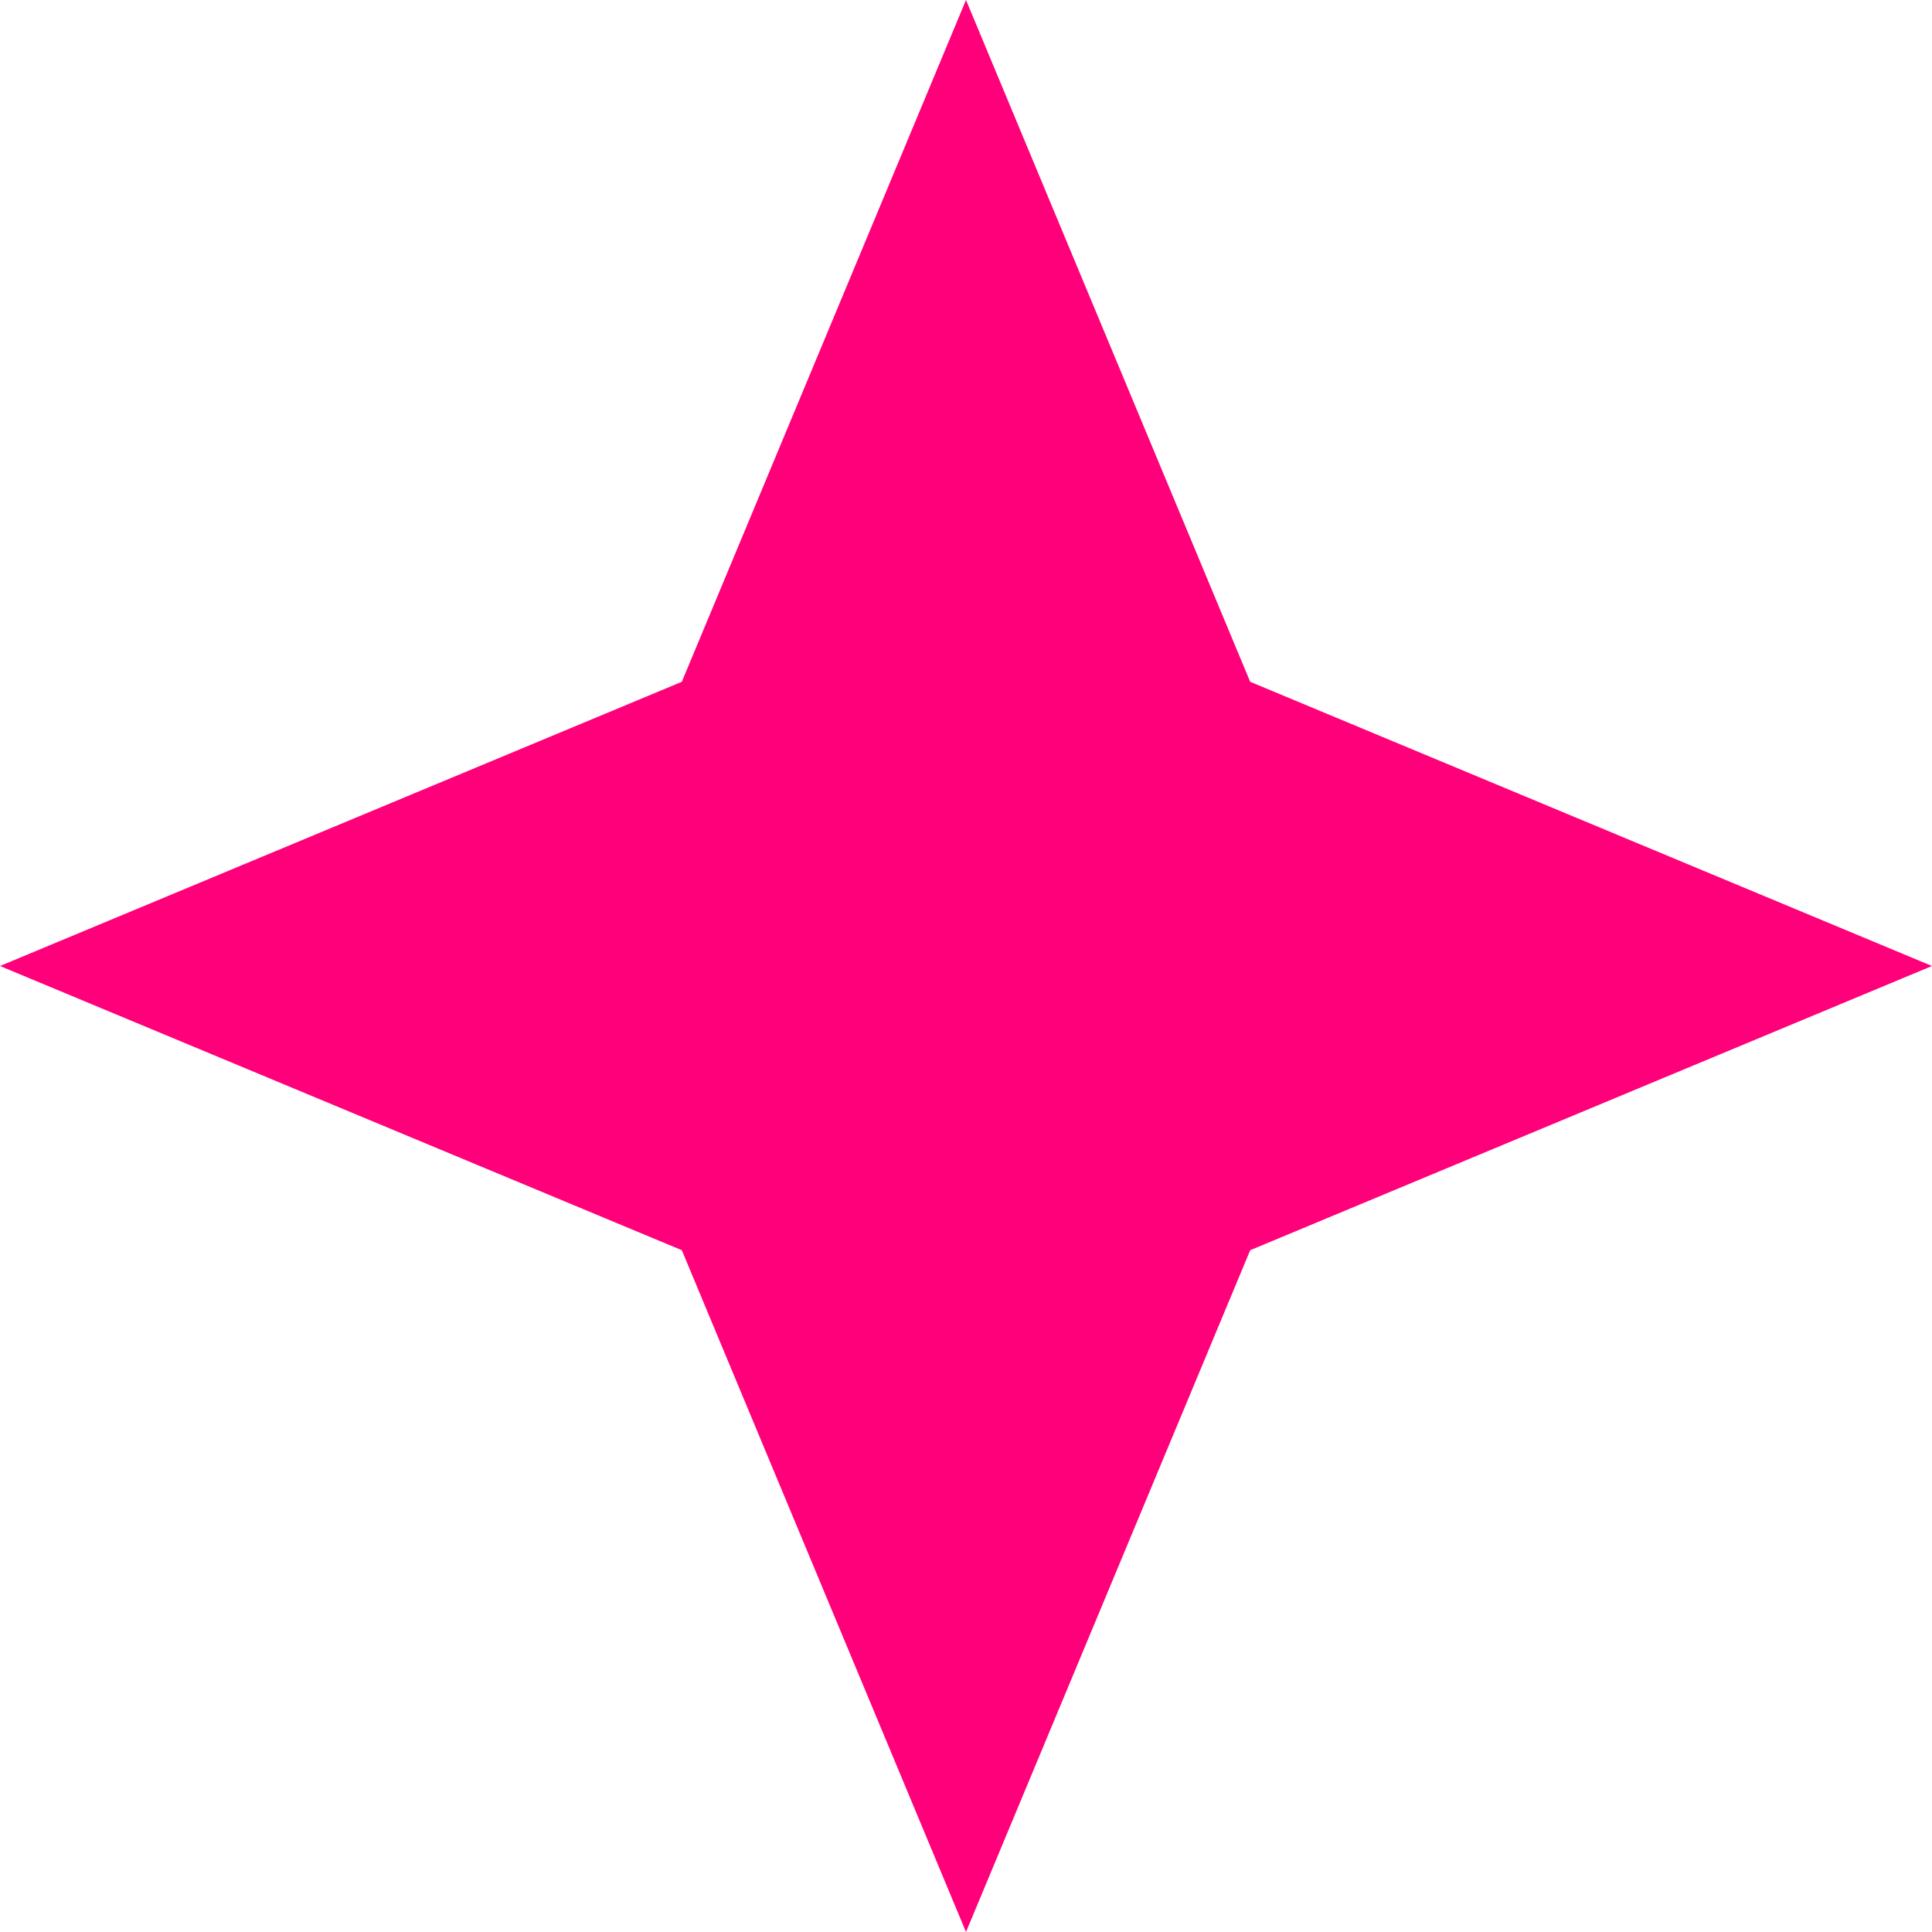 <?xml version="1.0" encoding="UTF-8"?> <svg xmlns="http://www.w3.org/2000/svg" width="20" height="20" viewBox="0 0 20 20" fill="none"> <path d="M10 0L12.942 7.058L20 10L12.942 12.942L10 20L7.058 12.942L0 10L7.058 7.058L10 0Z" fill="#FF007A"></path> </svg> 